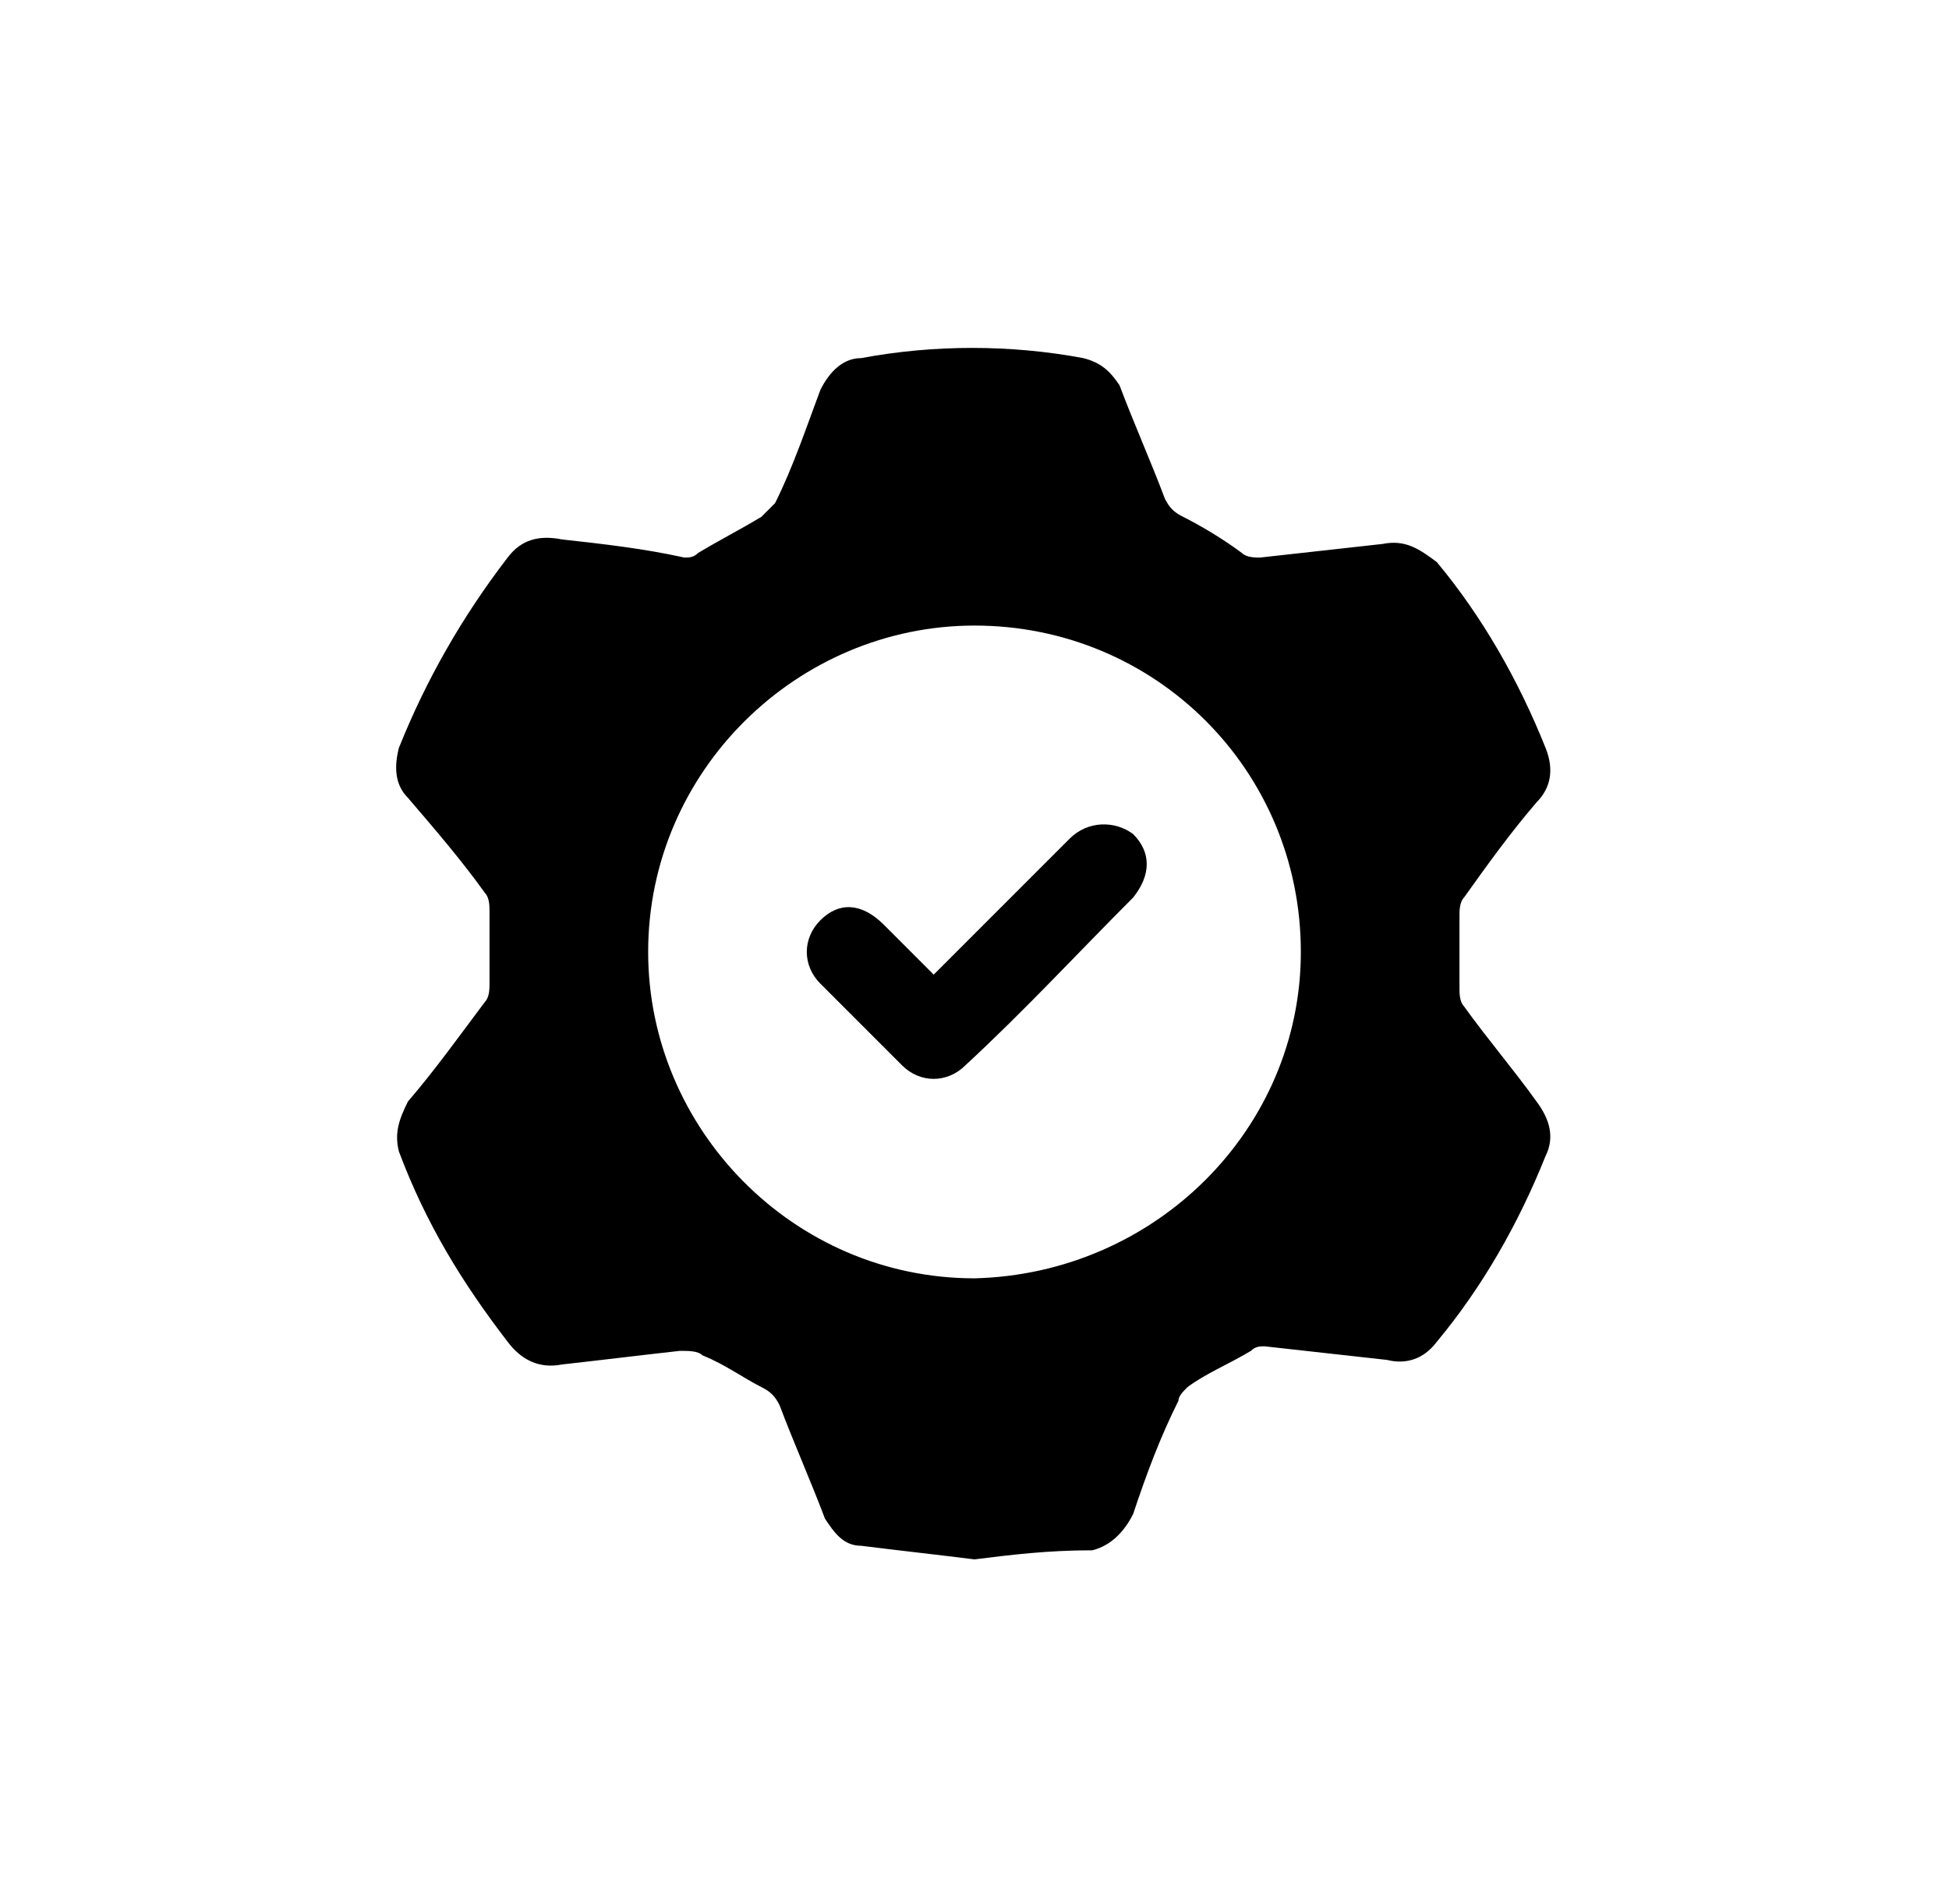 <?xml version="1.0" encoding="utf-8"?>
<!-- Generator: Adobe Illustrator 25.0.1, SVG Export Plug-In . SVG Version: 6.00 Build 0)  -->
<svg version="1.1" id="Layer_1" xmlns="http://www.w3.org/2000/svg" xmlns:xlink="http://www.w3.org/1999/xlink" x="0px" y="0px"
	 viewBox="0 0 43 42" style="enable-background:new 0 0 43 42;" xml:space="preserve">
<g>
	<path d="M21.5,34.4c-0.8-0.1-1.7-0.2-2.5-0.3c-0.4,0-0.6-0.3-0.8-0.6c-0.3-0.8-0.7-1.7-1-2.5c-0.1-0.2-0.2-0.3-0.4-0.4
		c-0.4-0.2-0.8-0.5-1.3-0.7c-0.1-0.1-0.3-0.1-0.5-0.1c-0.9,0.1-1.7,0.2-2.6,0.3c-0.5,0.1-0.9-0.1-1.2-0.5c-1-1.3-1.8-2.6-2.4-4.2
		C8.7,25,8.8,24.7,9,24.3c0.6-0.7,1.1-1.4,1.7-2.2c0.1-0.1,0.1-0.3,0.1-0.4c0-0.5,0-1.1,0-1.6c0-0.1,0-0.3-0.1-0.4
		C10.2,19,9.6,18.3,9,17.6c-0.3-0.3-0.3-0.7-0.2-1.1c0.6-1.5,1.4-2.9,2.4-4.2c0.3-0.4,0.7-0.5,1.2-0.4c0.9,0.1,1.8,0.2,2.7,0.4
		c0.1,0,0.2,0,0.3-0.1c0.5-0.3,0.9-0.5,1.4-0.8c0.1-0.1,0.2-0.2,0.3-0.3c0.4-0.8,0.7-1.7,1-2.5c0.2-0.4,0.5-0.7,0.9-0.7
		c1.6-0.3,3.3-0.3,4.9,0c0.4,0.1,0.6,0.3,0.8,0.6c0.3,0.8,0.7,1.7,1,2.5c0.1,0.2,0.2,0.3,0.4,0.4c0.4,0.2,0.9,0.5,1.3,0.8
		c0.1,0.1,0.3,0.1,0.4,0.1c0.9-0.1,1.8-0.2,2.7-0.3c0.5-0.1,0.8,0.1,1.2,0.4c1,1.2,1.8,2.6,2.4,4.1c0.2,0.5,0.1,0.9-0.2,1.2
		c-0.6,0.7-1.1,1.4-1.6,2.1c-0.1,0.1-0.1,0.3-0.1,0.4c0,0.5,0,1.1,0,1.6c0,0.1,0,0.3,0.1,0.4c0.5,0.7,1.1,1.4,1.6,2.1
		c0.3,0.4,0.4,0.8,0.2,1.2c-0.6,1.5-1.4,2.9-2.4,4.1c-0.3,0.4-0.7,0.5-1.1,0.4c-0.9-0.1-1.8-0.2-2.7-0.3c-0.1,0-0.2,0-0.3,0.1
		c-0.5,0.3-1,0.5-1.4,0.8c-0.1,0.1-0.2,0.2-0.2,0.3c-0.4,0.8-0.7,1.6-1,2.5c-0.2,0.4-0.5,0.7-0.9,0.8C23.1,34.2,22.3,34.3,21.5,34.4
		z M28.7,21c0-4-3.2-7.2-7.2-7.2c-3.9,0-7.2,3.2-7.2,7.2c0,3.9,3.2,7.2,7.2,7.2C25.5,28.1,28.7,24.9,28.7,21z"/>
	<path d="M20.6,21.5c0.2-0.2,0.4-0.4,0.6-0.6c0.8-0.8,1.6-1.6,2.4-2.4c0.4-0.4,1-0.4,1.4-0.1c0.4,0.4,0.4,0.9,0,1.4
		c-1.2,1.2-2.4,2.5-3.7,3.7c-0.4,0.4-1,0.4-1.4,0c-0.6-0.6-1.2-1.2-1.8-1.8c-0.4-0.4-0.4-1,0-1.4c0.4-0.4,0.9-0.4,1.4,0.1
		C19.8,20.7,20.2,21.1,20.6,21.5z"/>
</g>
</svg>

